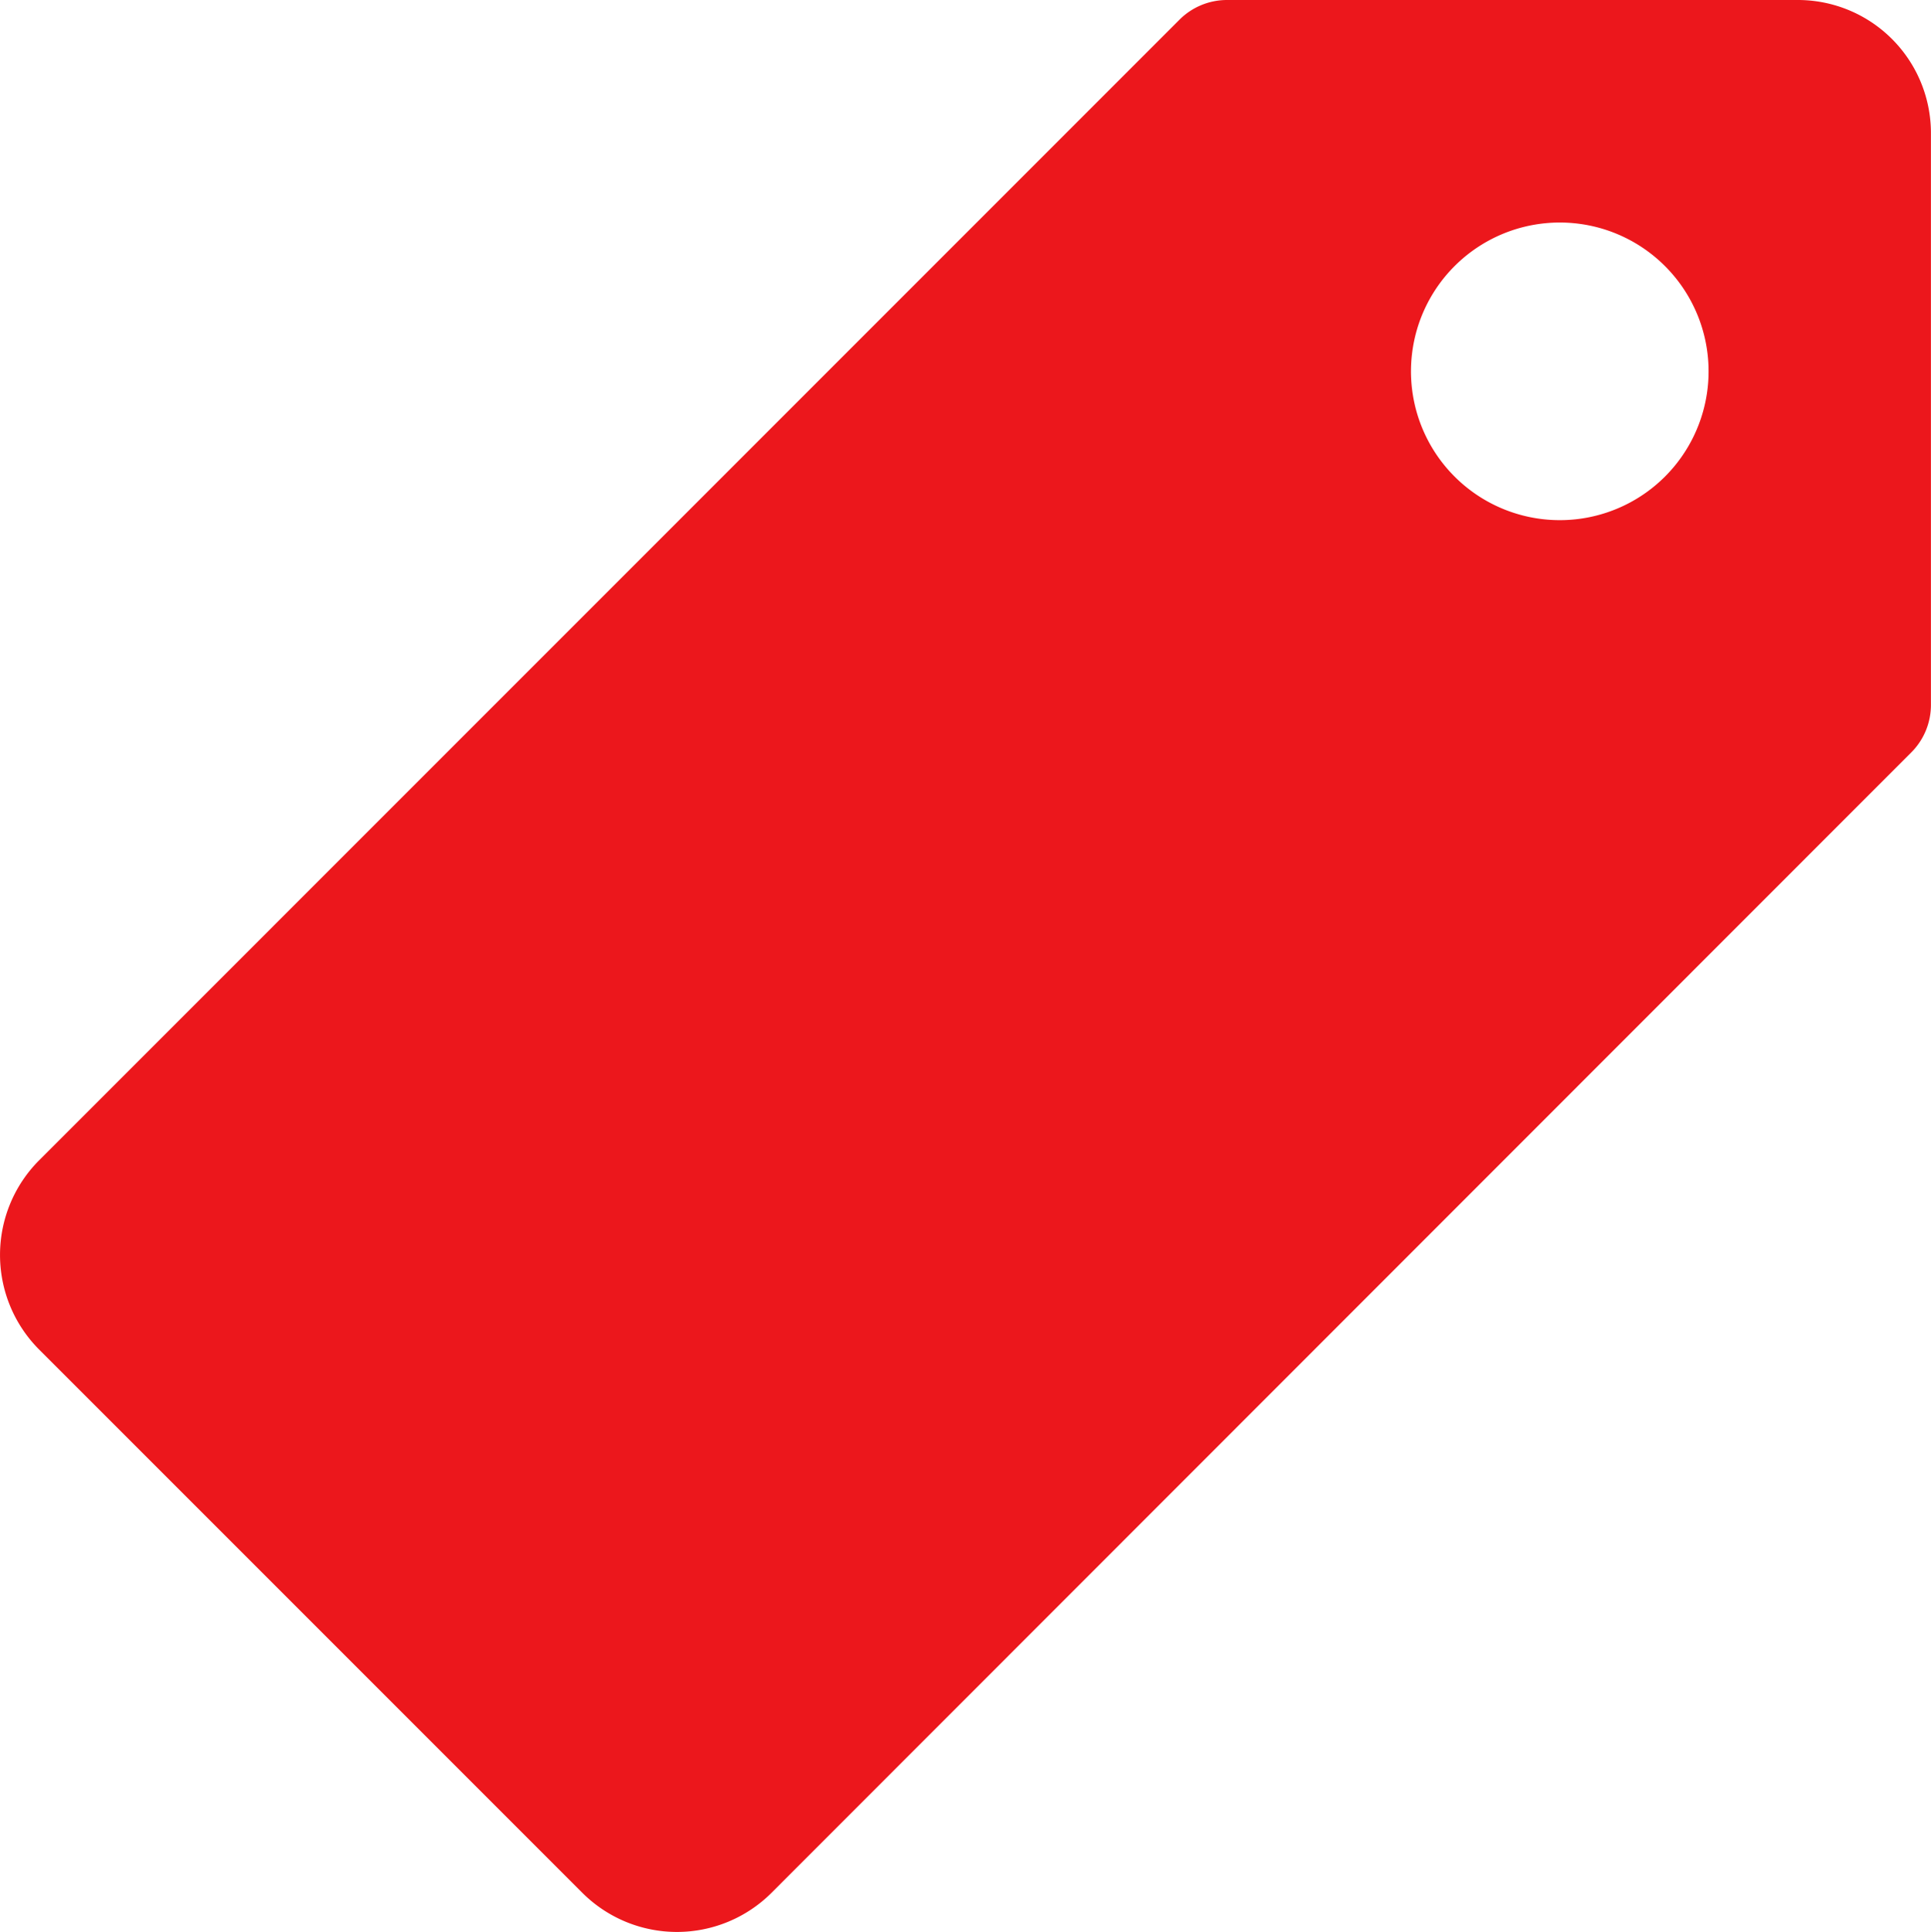 <svg xmlns="http://www.w3.org/2000/svg" width="29.848" height="29.855" viewBox="0 0 29.848 29.855">
  <path id="Price-Tag-Icon" d="M31.163,3.375h-8.82a1.038,1.038,0,0,0-.732.3L3.978,21.31a2.071,2.071,0,0,0,0,2.921l8.4,8.4a2.07,2.07,0,0,0,2.921,0L32.922,15a1.038,1.038,0,0,0,.3-.732V5.442A2.057,2.057,0,0,0,31.163,3.375ZM27.74,11.4a2.3,2.3,0,1,1,2.031-2.031A2.3,2.3,0,0,1,27.74,11.4Z" transform="translate(-3.375 -3.375)" fill="#ec171c"/>
</svg>
